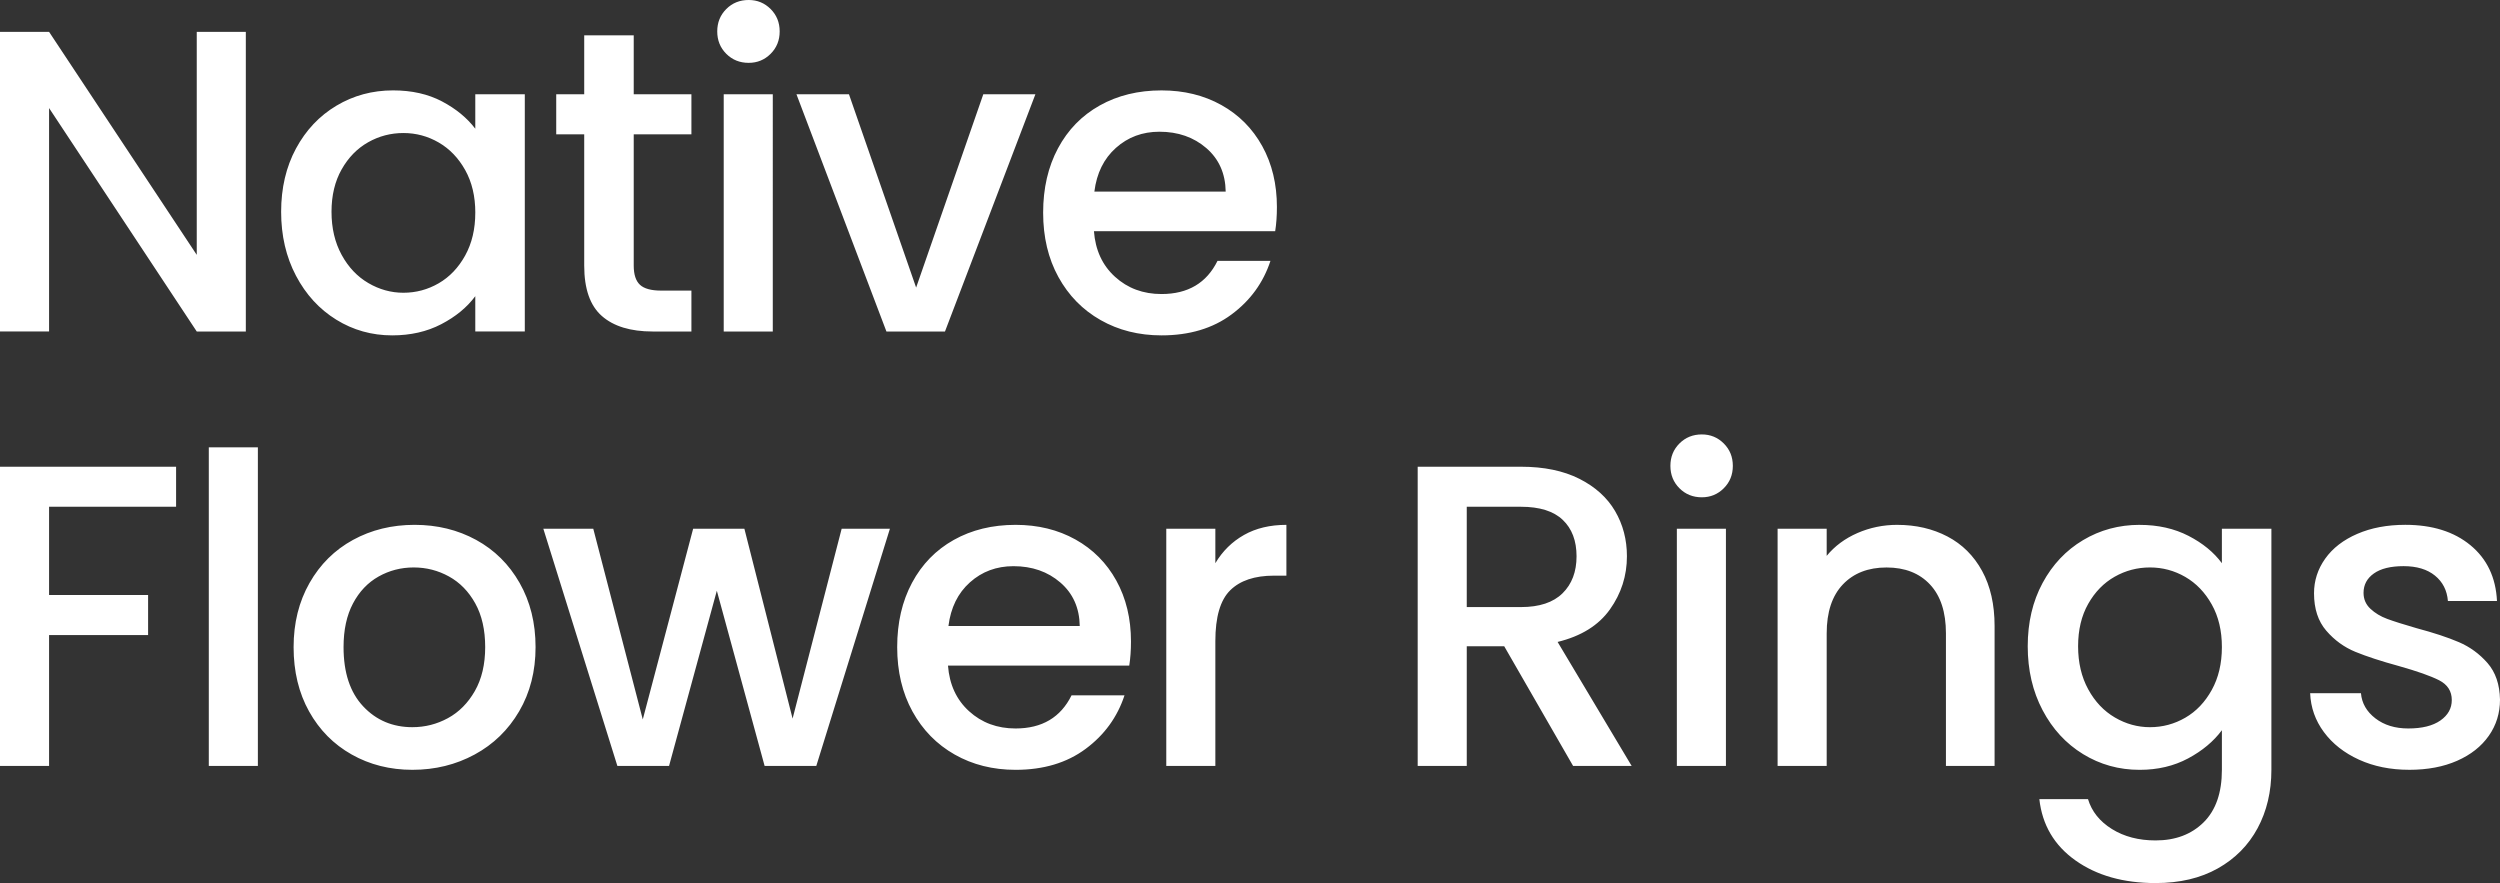 <?xml version="1.0" encoding="UTF-8"?>
<svg xmlns="http://www.w3.org/2000/svg" version="1.1" viewBox="0 0 200 70.643">
  <rect x="0" y="0" width="200" height="70.643" fill="#333333" stroke="none"/>
  <defs>
    <style>
      .cls-1 {
        fill: #fff;
      }
    </style>
  </defs>
  <!-- Generator: Adobe Illustrator 28.7.1, SVG Export Plug-In . SVG Version: 1.2.0 Build 142)  -->
  <g>
    <g id="Layer_1">
      <g>
        <path class="cls-1" d="M192.733,61.585c1.469,0,2.75-.242,3.84-.724,1.091-.482,1.935-1.147,2.532-1.998.597-.849.895-1.814.895-2.893-.023-1.216-.357-2.192-.999-2.927-.643-.735-1.406-1.292-2.29-1.671-.884-.379-2.015-.752-3.392-1.119-1.034-.298-1.814-.546-2.342-.741-.528-.194-.975-.465-1.343-.81-.368-.344-.551-.769-.551-1.274,0-.643.275-1.159.826-1.55.552-.391,1.344-.586,2.376-.586,1.056,0,1.895.253,2.514.758.62.505.965,1.182,1.034,2.032h3.926c-.092-1.882-.798-3.369-2.118-4.46-1.32-1.09-3.06-1.636-5.218-1.636-1.447,0-2.727.241-3.84.723s-1.969,1.143-2.565,1.981c-.597.838-.896,1.763-.896,2.772,0,1.24.327,2.239.982,2.996.654.758,1.429,1.321,2.324,1.688.896.368,2.055.747,3.479,1.137,1.469.414,2.542.793,3.22,1.137.676.345,1.016.873,1.016,1.585,0,.666-.305,1.211-.913,1.636-.609.425-1.464.637-2.566.637-1.056,0-1.934-.27-2.634-.809-.7-.539-1.085-1.211-1.154-2.015h-4.064c.046,1.148.413,2.187,1.102,3.116s1.624,1.665,2.807,2.204c1.182.539,2.52.81,4.012.81M177.751,51.769c0,1.31-.271,2.452-.81,3.427-.539.976-1.245,1.717-2.118,2.221-.873.505-1.815.758-2.824.758-.988,0-1.923-.258-2.807-.775-.884-.517-1.596-1.268-2.135-2.256-.539-.987-.809-2.135-.809-3.444s.27-2.44.809-3.393c.539-.952,1.245-1.676,2.118-2.17.872-.494,1.814-.741,2.824-.741s1.951.254,2.824.758c.872.505,1.578,1.24,2.118,2.204s.81,2.101.81,3.409M171.173,41.988c-1.654,0-3.163.408-4.529,1.223-1.367.815-2.445,1.957-3.237,3.426-.793,1.47-1.189,3.158-1.189,5.064s.396,3.611,1.189,5.114c.792,1.505,1.87,2.676,3.237,3.513,1.366.838,2.875,1.258,4.529,1.258,1.447,0,2.738-.305,3.875-.913,1.136-.608,2.037-1.361,2.703-2.256v3.169c0,1.836-.488,3.237-1.464,4.202-.976.964-2.256,1.446-3.84,1.446-1.355,0-2.521-.305-3.496-.913-.976-.608-1.613-1.406-1.912-2.393h-3.892c.229,2.067,1.194,3.703,2.893,4.908,1.699,1.206,3.835,1.809,6.406,1.809,1.929,0,3.587-.391,4.977-1.171,1.388-.781,2.451-1.855,3.185-3.22.735-1.367,1.103-2.923,1.103-4.667v-19.287h-3.961v2.755c-.643-.872-1.533-1.602-2.669-2.187-1.137-.585-2.44-.878-3.909-.878M151.782,41.988c-1.125,0-2.187.219-3.185.654-.999.436-1.82,1.045-2.462,1.826v-2.17h-3.927v18.978h3.927v-10.608c0-1.699.43-3.002,1.291-3.909.862-.907,2.026-1.361,3.496-1.361s2.629.454,3.478,1.361c.849.907,1.275,2.21,1.275,3.909v10.608h3.892v-11.194c0-1.722-.333-3.191-.999-4.408-.666-1.217-1.59-2.135-2.772-2.755-1.183-.62-2.521-.93-4.013-.93M134.148,61.275h3.926v-18.978h-3.926v18.978ZM136.146,39.784c.689,0,1.275-.241,1.757-.724.483-.482.724-1.078.724-1.791s-.241-1.309-.724-1.791c-.482-.483-1.068-.724-1.757-.724-.711,0-1.309.241-1.791.724-.482.482-.723,1.079-.723,1.791s.241,1.309.723,1.791c.482.483,1.079.724,1.791.724M117.341,40.541h4.34c1.492,0,2.606.35,3.341,1.051.735.7,1.102,1.67,1.102,2.91s-.374,2.227-1.12,2.961c-.746.735-1.854,1.103-3.323,1.103h-4.34v-8.025ZM130.533,61.275l-5.925-9.92c1.883-.459,3.278-1.326,4.185-2.6.907-1.275,1.361-2.692,1.361-4.253,0-1.332-.316-2.538-.948-3.617-.632-1.078-1.585-1.939-2.858-2.582-1.275-.643-2.831-.965-4.667-.965h-8.266v23.937h3.926v-9.575h2.996l5.511,9.575h4.685ZM97.228,45.053v-2.755h-3.926v18.978h3.926v-9.989c0-1.929.396-3.283,1.189-4.064.792-.78,1.957-1.171,3.495-1.171h1v-4.064c-1.31,0-2.44.27-3.393.809-.953.54-1.716,1.292-2.29,2.256M75.875,50.081c.184-1.469.758-2.634,1.722-3.495.965-.861,2.124-1.292,3.479-1.292,1.492,0,2.744.436,3.754,1.309,1.01.872,1.526,2.032,1.55,3.478h-10.505ZM90.478,51.322c0-1.837-.391-3.462-1.172-4.874-.78-1.412-1.871-2.508-3.271-3.289-1.401-.78-2.997-1.171-4.788-1.171-1.86,0-3.508.401-4.943,1.205-1.435.804-2.548,1.946-3.34,3.427-.793,1.482-1.189,3.198-1.189,5.149s.408,3.668,1.223,5.15c.815,1.481,1.94,2.629,3.375,3.444,1.435.815,3.06,1.223,4.874,1.223,2.227,0,4.093-.557,5.597-1.671,1.504-1.113,2.543-2.543,3.117-4.288h-4.237c-.872,1.768-2.365,2.651-4.477,2.651-1.47,0-2.71-.459-3.72-1.378-1.01-.917-1.573-2.135-1.688-3.65h14.501c.091-.574.138-1.217.138-1.929M67.333,42.298l-3.926,15.188-3.857-15.188h-4.099l-4.029,15.257-3.961-15.257h-3.995l5.924,18.978h4.133l3.823-14.018,3.823,14.018h4.133l5.89-18.978h-3.858ZM32.995,58.175c-1.585,0-2.9-.556-3.944-1.671-1.045-1.113-1.567-2.692-1.567-4.736,0-1.378.252-2.542.757-3.495.505-.953,1.189-1.671,2.049-2.153.861-.483,1.797-.724,2.807-.724s1.951.241,2.824.724c.872.482,1.572,1.199,2.101,2.153.528.953.793,2.118.793,3.495s-.276,2.549-.827,3.513c-.551.965-1.269,1.688-2.153,2.17-.884.482-1.832.723-2.841.723M32.995,61.585c1.813,0,3.472-.408,4.977-1.223,1.503-.815,2.692-1.969,3.564-3.462.872-1.491,1.309-3.202,1.309-5.132s-.425-3.639-1.274-5.132c-.85-1.492-2.01-2.64-3.479-3.444-1.47-.803-3.112-1.205-4.925-1.205s-3.456.401-4.926,1.205c-1.469.804-2.629,1.952-3.478,3.444-.85,1.493-1.275,3.203-1.275,5.132,0,1.952.414,3.668,1.241,5.15.826,1.481,1.963,2.629,3.409,3.444s3.065,1.223,4.857,1.223M16.704,61.275h3.926v-25.487h-3.926v25.487ZM0,37.338v23.937h3.926v-10.471h7.922v-3.203H3.926v-7.06h10.161v-3.203H0Z"/>
        <path class="cls-1" d="M87.55,15.326c.184-1.469.758-2.635,1.723-3.496.964-.861,2.123-1.292,3.478-1.292,1.492,0,2.744.437,3.754,1.309,1.01.873,1.526,2.032,1.55,3.479h-10.505ZM102.153,16.566c0-1.836-.391-3.461-1.172-4.874-.78-1.412-1.871-2.508-3.271-3.289-1.401-.78-2.996-1.171-4.788-1.171-1.86,0-3.508.402-4.942,1.206-1.436.803-2.549,1.946-3.341,3.427-.792,1.481-1.188,3.197-1.188,5.149s.407,3.668,1.222,5.149c.815,1.481,1.94,2.63,3.376,3.444,1.434.815,3.059,1.223,4.873,1.223,2.227,0,4.093-.556,5.597-1.671,1.504-1.113,2.543-2.542,3.117-4.288h-4.236c-.873,1.768-2.366,2.652-4.478,2.652-1.47,0-2.71-.46-3.719-1.378-1.011-.918-1.573-2.135-1.688-3.651h14.5c.091-.573.138-1.216.138-1.929M67.918,7.542h-4.202l7.198,18.978h4.684l7.233-18.978h-4.168l-5.373,15.464-5.373-15.464ZM57.897,26.52h3.926V7.542h-3.926v18.978ZM59.894,5.028c.689,0,1.274-.241,1.757-.723.482-.482.723-1.079.723-1.791s-.241-1.31-.723-1.792c-.483-.482-1.068-.723-1.757-.723-.712,0-1.31.241-1.792.723-.482.482-.723,1.079-.723,1.792s.241,1.309.723,1.791,1.079.723,1.792.723M55.313,10.746v-3.203h-4.615V2.824h-3.961v4.718h-2.239v3.203h2.239v10.505c0,1.86.47,3.203,1.412,4.03.941.827,2.296,1.24,4.065,1.24h3.099v-3.272h-2.41c-.804,0-1.372-.155-1.706-.465-.333-.31-.499-.821-.499-1.533v-10.505h4.615ZM38.023,17.014c0,1.309-.27,2.451-.809,3.427-.54.975-1.246,1.716-2.118,2.221s-1.814.758-2.824.758c-.987,0-1.923-.259-2.806-.776-.884-.516-1.596-1.268-2.135-2.256-.54-.987-.81-2.135-.81-3.444s.27-2.439.81-3.392c.539-.953,1.245-1.676,2.118-2.17.872-.494,1.814-.74,2.824-.74s1.952.253,2.824.758,1.578,1.24,2.118,2.204c.539.965.809,2.101.809,3.41M22.491,16.945c0,1.906.396,3.611,1.188,5.115.792,1.504,1.865,2.675,3.22,3.513,1.354.838,2.847,1.257,4.478,1.257,1.469,0,2.778-.298,3.926-.896,1.147-.597,2.055-1.343,2.72-2.239v2.824h3.961V7.542h-3.961v2.755c-.666-.872-1.555-1.602-2.668-2.187-1.114-.586-2.417-.879-3.909-.879-1.654,0-3.164.408-4.53,1.223-1.366.815-2.445,1.958-3.237,3.427-.792,1.47-1.188,3.158-1.188,5.063M19.666,2.548h-3.926v17.841L3.926,2.548H0v23.971h3.926V8.645l11.814,17.875h3.926V2.548Z"/>
      </g>
    </g>
  </g>
</svg>